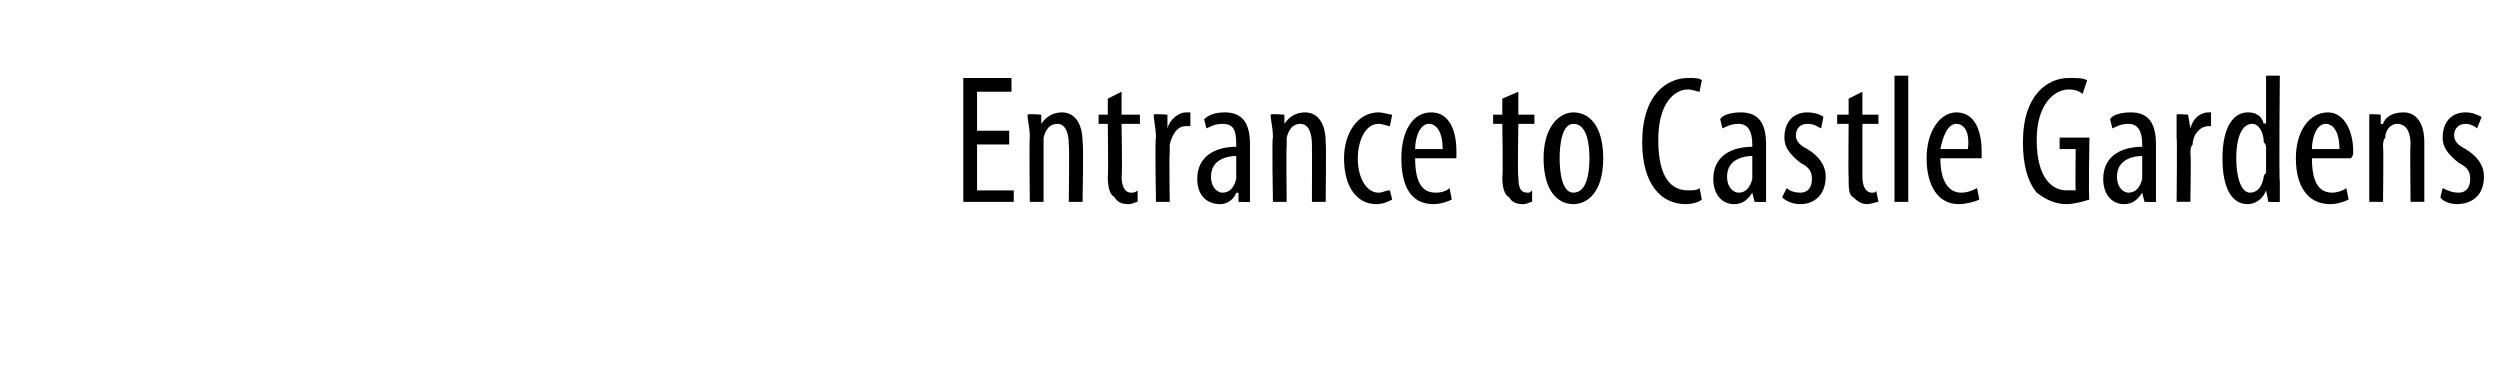 <?xml version="1.0" standalone="no"?><!DOCTYPE svg PUBLIC "-//W3C//DTD SVG 1.1//EN" "http://www.w3.org/Graphics/SVG/1.1/DTD/svg11.dtd"><svg xmlns="http://www.w3.org/2000/svg" version="1.1" width="109px" height="16px" viewBox="0 0 109 16"><desc>Entrance to Castle Gardens</desc><defs/><g id="Polygon208711"><path d="m44 6.3h-1.4v2h1.6v.5H42V3.4h2.1v.6h-1.5v1.7h1.4v.6zm.9-.3c0-.5-.1-.7-.1-1c.04-.05.6 0 .6 0v.4s.02.02 0 0c.2-.3.5-.5.9-.5c.5 0 .9.4.9 1.3c.05.02 0 2.6 0 2.6h-.6s.03-2.46 0-2.5c0-.4-.1-.9-.5-.9c-.3 0-.5.2-.6.6v2.8h-.6s-.03-2.85 0-2.8zm4-2v1h.8v.4h-.8s.04 2.32 0 2.3c0 .5.2.7.4.7c.1 0 .2 0 .3-.1v.5c-.1 0-.2.1-.4.1c-.3 0-.5-.1-.6-.3c-.2-.1-.3-.4-.3-.9c.03-.04 0-2.3 0-2.3h-.4v-.4h.4v-.7l.6-.3zm1.5 2c0-.4-.1-.8-.1-1c.02-.05.6 0 .6 0v.6s.02-.03 0 0c.1-.4.5-.7.8-.7h.2v.6h-.2c-.4 0-.6.4-.7.8v.4c-.03-.02 0 2.1 0 2.1h-.6s-.05-2.85 0-2.8zm4.1 1.9v.9c.05.02-.5 0-.5 0v-.4s-.07.02-.1 0c-.1.3-.4.5-.7.5c-.6 0-1-.4-1-1.1c0-1 .8-1.4 1.7-1.4v-.1c0-.6-.1-.9-.6-.9c-.3 0-.5.1-.7.2l-.1-.4c.2-.2.5-.3.9-.3c.8 0 1.1.5 1.1 1.4v1.6zm-.6-1.1c-.3 0-1.1.1-1.1.9c0 .5.3.7.5.7c.3 0 .5-.2.6-.6v-1zm1.6-.8c0-.5-.1-.7-.1-1c.02-.05.6 0 .6 0v.4s0 .02 0 0c.2-.3.5-.5.9-.5c.5 0 .9.4.9 1.3c.03.02 0 2.6 0 2.6h-.6s.01-2.46 0-2.5c0-.4-.1-.9-.5-.9c-.3 0-.5.2-.6.6v.4c-.03-.01 0 2.4 0 2.4h-.6s-.05-2.85 0-2.8zm5.2 2.7c-.2.1-.4.2-.7.2c-.8 0-1.4-.7-1.4-2c0-1.1.6-2 1.5-2c.2 0 .5.1.6.1l-.1.5c-.1 0-.3-.1-.5-.1c-.6 0-.9.8-.9 1.5c0 .9.4 1.5.9 1.5c.2 0 .3-.1.5-.1l.1.4zm1-1.8c0 1.2.4 1.5.9 1.5c.3 0 .5-.1.6-.2l.1.5c-.2.1-.5.2-.8.2c-1 0-1.4-.8-1.4-2c0-1.2.5-2 1.3-2c.8 0 1.1.8 1.1 1.7v.3h-1.8zm1.2-.4c0-.8-.3-1.1-.6-1.1c-.4 0-.6.6-.6 1.1h1.2zM66.2 4v1h.7v.4h-.7s-.04 2.32 0 2.3c0 .5.1.7.4.7c.1 0 .1 0 .2-.1v.5c-.1 0-.2.1-.4.1c-.3 0-.5-.1-.6-.3c-.2-.1-.3-.4-.3-.9c.04-.04 0-2.3 0-2.3h-.4v-.4h.4v-.7l.7-.3zm3.7 2.9c0 1.5-.7 2-1.3 2c-.7 0-1.3-.6-1.3-2c0-1.4.7-2 1.3-2c.7 0 1.3.6 1.3 2zm-1.9 0c0 .6.1 1.5.6 1.5c.6 0 .7-.9.7-1.5c0-.6-.1-1.5-.7-1.5c-.5 0-.6.9-.6 1.5zm6.2 1.8c-.1.1-.4.2-.7.2c-1.1 0-1.9-.9-1.9-2.7c0-2.1 1.1-2.8 2-2.8c.3 0 .5 0 .6.1l-.1.5c-.1 0-.3-.1-.5-.1c-.6 0-1.3.6-1.3 2.2c0 1.7.6 2.2 1.3 2.2c.2 0 .4 0 .5-.1l.1.5zm2.8-.8v.9c.03.02-.5 0-.5 0l-.1-.4s.01.02 0 0c-.2.3-.4.5-.8.5c-.5 0-.9-.4-.9-1.1c0-1 .8-1.4 1.7-1.4v-.1c0-.6-.2-.9-.6-.9c-.3 0-.5.1-.7.2l-.1-.4c.1-.2.5-.3.9-.3c.8 0 1.1.5 1.1 1.4v1.6zm-.6-1.1c-.3 0-1.1.1-1.1.9c0 .5.3.7.5.7c.3 0 .5-.2.6-.6v-1zm1.5 1.4c.1.1.3.2.6.2c.3 0 .5-.2.5-.6c0-.3-.1-.5-.5-.7c-.5-.4-.7-.7-.7-1.1c0-.7.4-1.1 1-1.1c.3 0 .6.1.7.2l-.1.5c-.2-.1-.3-.2-.6-.2c-.3 0-.5.2-.5.5c0 .2.1.4.5.6c.5.3.8.7.8 1.2c0 .8-.5 1.2-1.1 1.2c-.3 0-.6-.1-.8-.3l.2-.4zM81.2 4v1h.7v.4h-.7v2.3c0 .5.2.7.4.7c.1 0 .2 0 .2-.1l.1.5c-.1 0-.3.1-.5.1c-.2 0-.4-.1-.6-.3c-.2-.1-.2-.4-.2-.9c-.02-.04 0-2.3 0-2.3h-.5v-.4h.5v-.7l.6-.3zm1.4-.7h.6v5.5h-.6V3.3zm2 3.6c0 1.2.5 1.5.9 1.5c.3 0 .5-.1.7-.2l.1.5c-.2.1-.6.2-.9.2c-.9 0-1.4-.8-1.4-2c0-1.2.6-2 1.3-2c.8 0 1.1.8 1.1 1.7v.3h-1.8zm1.2-.4c.1-.8-.2-1.1-.5-1.1c-.4 0-.6.6-.7 1.1h1.2zm5.3 2.2c-.3.1-.7.2-1 .2c-.5 0-.9-.2-1.3-.5c-.4-.5-.6-1.2-.6-2.2c0-2.1 1.1-2.8 2-2.8c.4 0 .6 0 .8.1l-.2.6c-.1-.1-.3-.2-.6-.2c-.6 0-1.4.6-1.4 2.2c0 1.7.7 2.2 1.3 2.2h.4c-.02-.02 0-1.8 0-1.8h-.7v-.5h1.3s-.05 2.69 0 2.7zm2.9-.8v.9c.03.02-.5 0-.5 0l-.1-.4s.01.02 0 0c-.2.3-.4.5-.8.5c-.5 0-.9-.4-.9-1.1c0-1 .8-1.4 1.7-1.4v-.1c0-.6-.2-.9-.6-.9c-.3 0-.5.1-.7.2l-.1-.4c.1-.2.5-.3.9-.3c.8 0 1.1.5 1.1 1.4v1.6zm-.6-1.1c-.3 0-1.1.1-1.1.9c0 .5.3.7.5.7c.3 0 .5-.2.6-.6v-1zm1.5-.8v-1c-.01-.05.5 0 .5 0l.1.6s-.01-.03 0 0c.1-.4.4-.7.8-.7h.1v.6h-.1c-.4 0-.7.4-.7.8c-.1.1-.1.3-.1.4c.04-.02 0 2.1 0 2.1h-.6s.03-2.85 0-2.8zm4.5-2.7s-.04 4.6 0 4.6v.9c-.01.02-.5 0-.5 0l-.1-.5s0 .04 0 0c-.1.3-.4.6-.8.6c-.7 0-1.1-.7-1.1-2c0-1.4.5-2 1.1-2c.3 0 .6.1.7.5c.04-.05.1 0 .1 0V3.3h.6zm-.6 3.1s0-.1-.1-.2c0-.4-.2-.8-.5-.8c-.5 0-.7.7-.7 1.5c0 .8.2 1.5.6 1.5c.2 0 .5-.1.6-.7c0-.1.1-.1.1-.2V6.4zm2 .5c0 1.2.4 1.5.9 1.5c.2 0 .5-.1.6-.2l.1.5c-.2.1-.5.2-.8.2c-1 0-1.5-.8-1.5-2c0-1.2.6-2 1.4-2c.7 0 1.1.8 1.1 1.7c0 .1 0 .2-.1.3h-1.7zm1.2-.4c0-.8-.3-1.1-.6-1.1c-.4 0-.6.6-.6 1.1h1.2zm1.3-.5v-1c-.02-.05.5 0 .5 0v.4s.06.02.1 0c.1-.3.4-.5.9-.5c.5 0 .9.4.9 1.3v2.6h-.6s-.03-2.46 0-2.5c0-.4-.1-.9-.6-.9c-.2 0-.5.2-.5.6c-.1.1-.1.3-.1.4c.03-.01 0 2.4 0 2.4h-.6V6zm3.2 2.2c.2.1.4.2.7.2c.3 0 .5-.2.5-.6c0-.3-.1-.5-.5-.7c-.5-.4-.7-.7-.7-1.1c0-.7.4-1.1 1-1.1c.3 0 .5.1.7.2l-.2.5c-.1-.1-.3-.2-.5-.2c-.3 0-.5.2-.5.5c0 .2.1.4.5.6c.5.3.8.7.8 1.2c0 .8-.5 1.2-1.2 1.2c-.2 0-.6-.1-.7-.3l.1-.4z" stroke="none" fill="#000"/></g></svg>